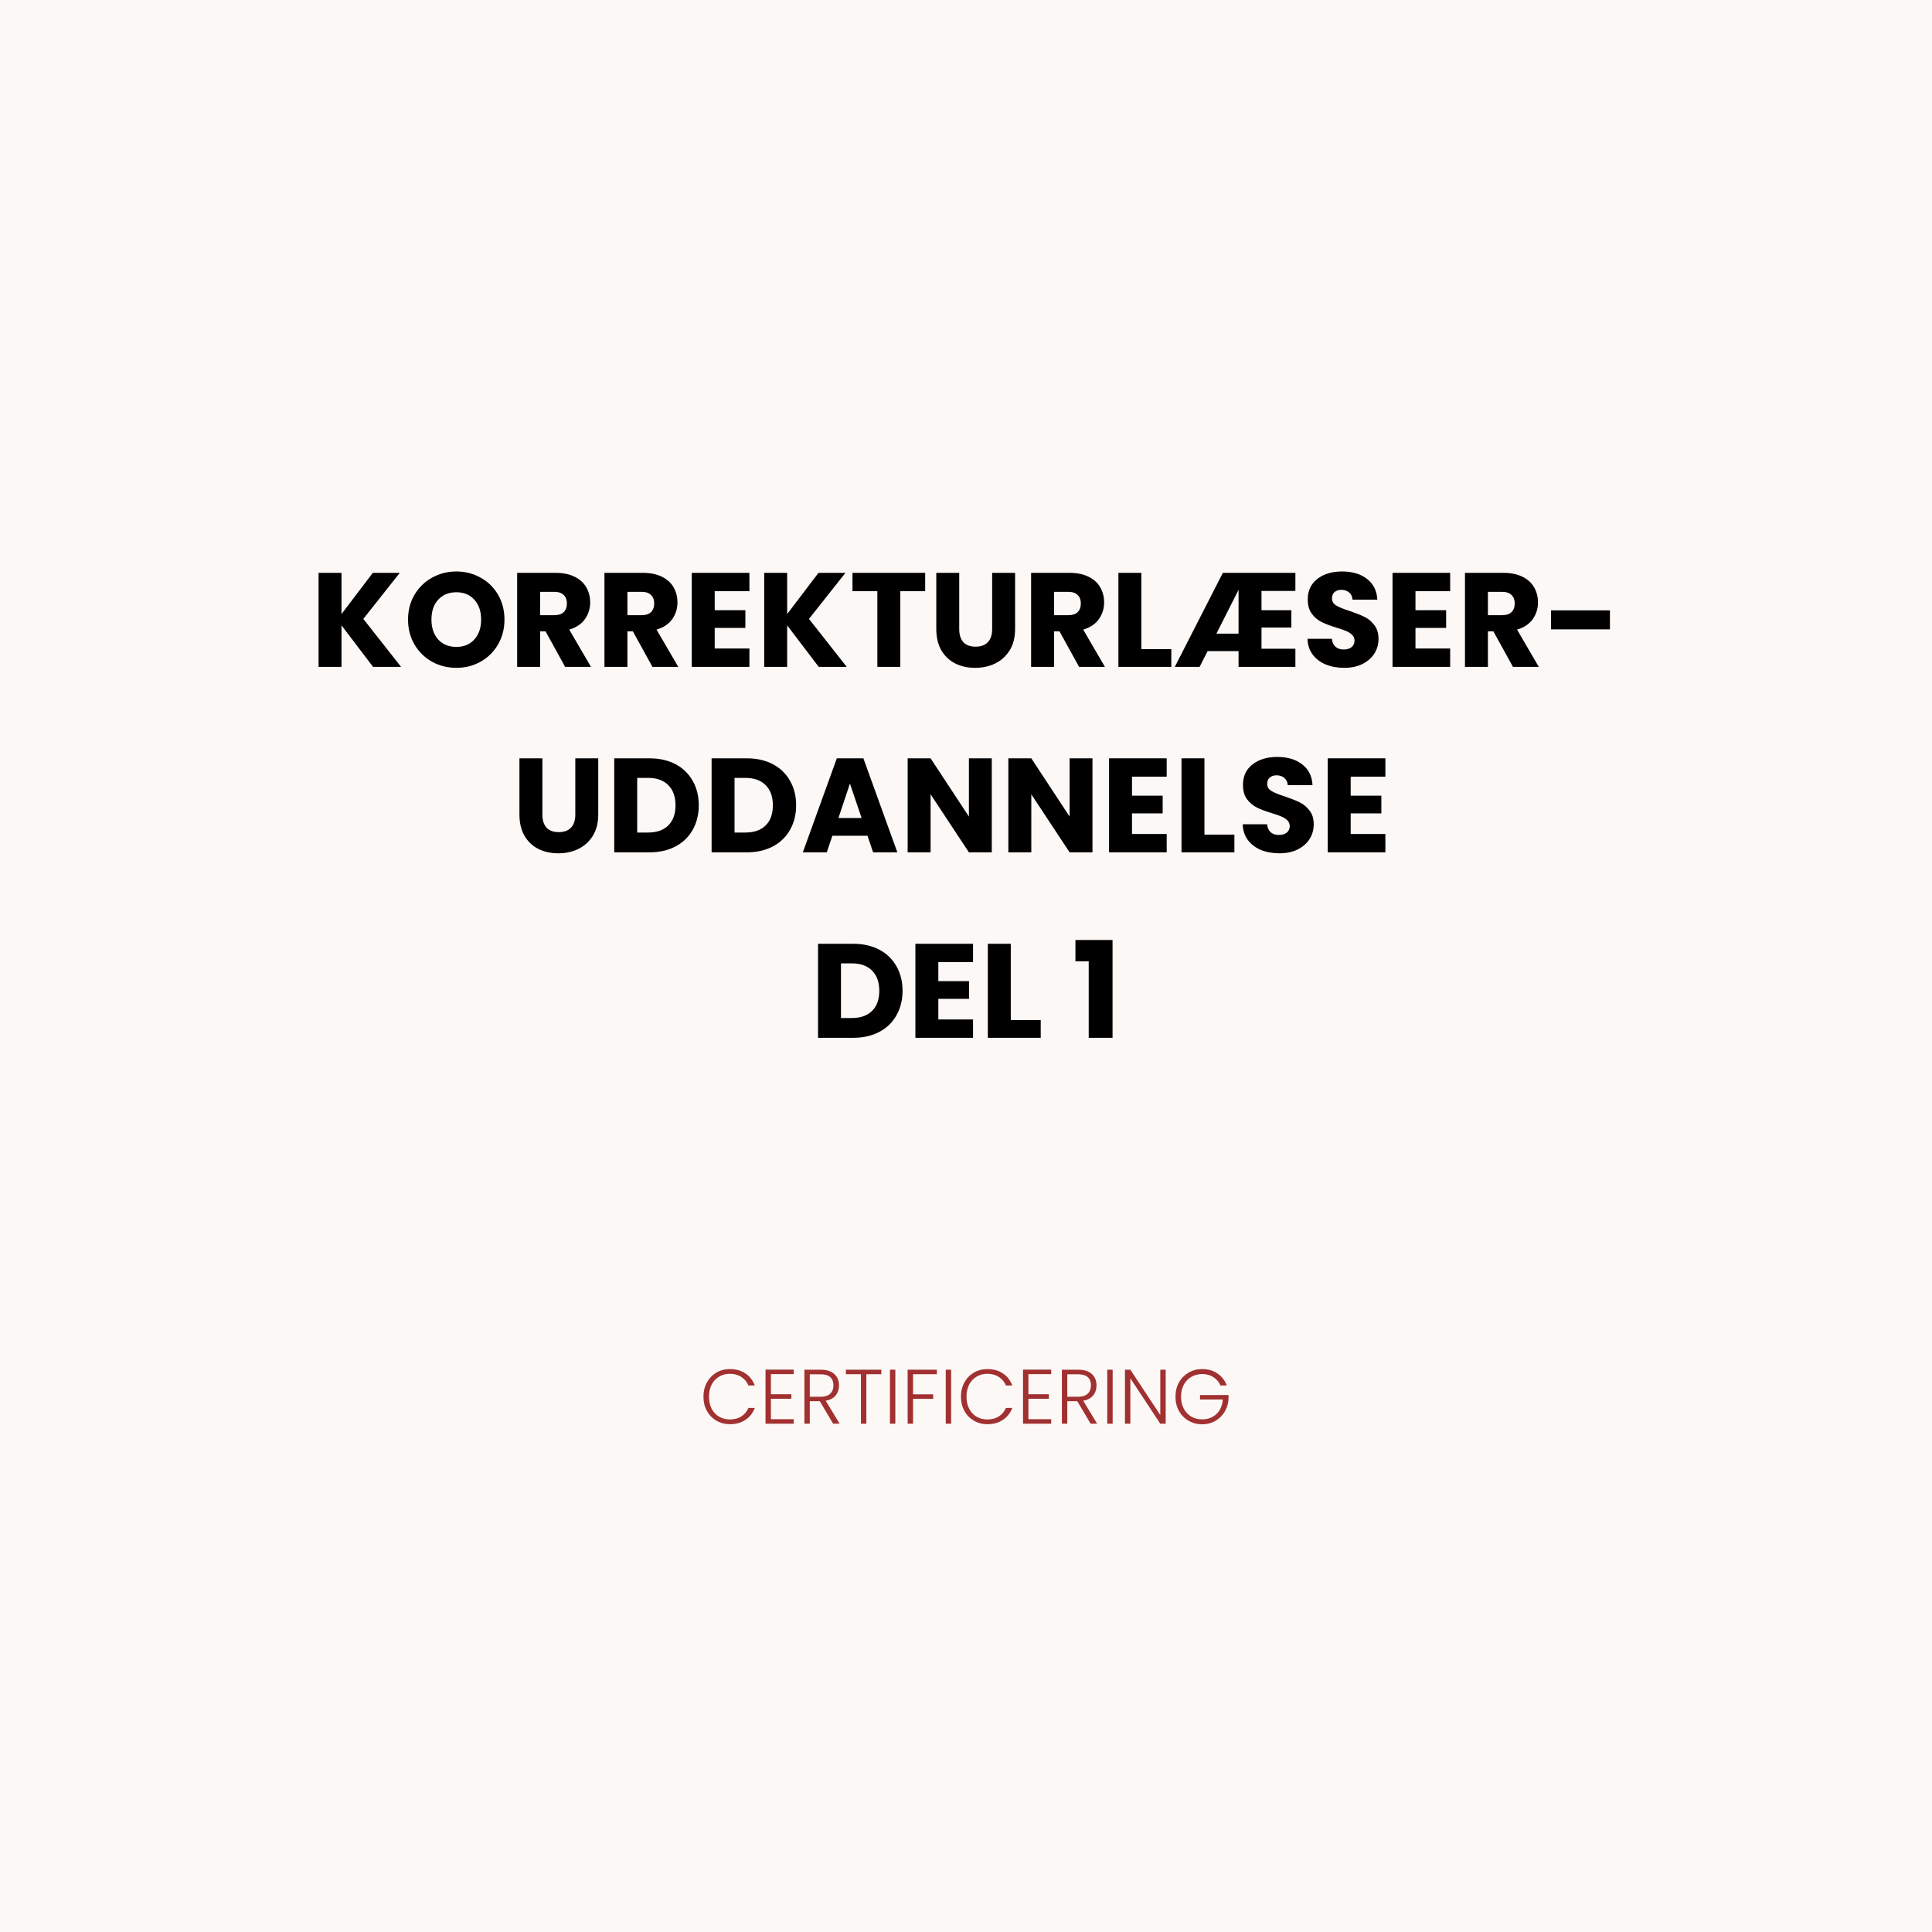 <svg xmlns="http://www.w3.org/2000/svg" xmlns:xlink="http://www.w3.org/1999/xlink" width="500" zoomAndPan="magnify" viewBox="0 0 375 375" height="500" preserveAspectRatio="xMidYMid meet" version="1.0"><defs><g/></defs><rect x="-37.5" width="450" fill="#ffffff" y="-37.5" height="450" fill-opacity="1"/><rect x="-37.5" width="450" fill="#fcf8f6" y="-37.5" height="450" fill-opacity="1"/><g fill="#000000" fill-opacity="1"><g transform="translate(60.222, 129.439)"><g><path d="M 12.188 0 L 6.062 -8.062 L 6.062 0 L 1.609 0 L 1.609 -18.25 L 6.062 -18.25 L 6.062 -10.25 L 12.141 -18.25 L 17.375 -18.25 L 10.297 -9.312 L 17.625 0 Z M 12.188 0 "/></g></g></g><g fill="#000000" fill-opacity="1"><g transform="translate(78.339, 129.439)"><g><path d="M 10.25 0.188 C 8.531 0.188 6.953 -0.207 5.516 -1 C 4.086 -1.801 2.953 -2.914 2.109 -4.344 C 1.273 -5.781 0.859 -7.391 0.859 -9.172 C 0.859 -10.961 1.273 -12.566 2.109 -13.984 C 2.953 -15.41 4.086 -16.52 5.516 -17.312 C 6.953 -18.113 8.531 -18.516 10.25 -18.516 C 11.957 -18.516 13.523 -18.113 14.953 -17.312 C 16.391 -16.52 17.52 -15.41 18.344 -13.984 C 19.164 -12.566 19.578 -10.961 19.578 -9.172 C 19.578 -7.391 19.16 -5.781 18.328 -4.344 C 17.492 -2.914 16.363 -1.801 14.938 -1 C 13.52 -0.207 11.957 0.188 10.25 0.188 Z M 10.25 -3.875 C 11.695 -3.875 12.859 -4.359 13.734 -5.328 C 14.609 -6.297 15.047 -7.578 15.047 -9.172 C 15.047 -10.785 14.609 -12.07 13.734 -13.031 C 12.859 -14 11.695 -14.484 10.25 -14.484 C 8.77 -14.484 7.594 -14.004 6.719 -13.047 C 5.844 -12.098 5.406 -10.805 5.406 -9.172 C 5.406 -7.566 5.844 -6.281 6.719 -5.312 C 7.594 -4.352 8.77 -3.875 10.25 -3.875 Z M 10.25 -3.875 "/></g></g></g><g fill="#000000" fill-opacity="1"><g transform="translate(98.769, 129.439)"><g><path d="M 10.922 0 L 7.125 -6.891 L 6.062 -6.891 L 6.062 0 L 1.609 0 L 1.609 -18.25 L 9.078 -18.25 C 10.516 -18.25 11.738 -18 12.75 -17.5 C 13.77 -17 14.531 -16.312 15.031 -15.438 C 15.531 -14.562 15.781 -13.582 15.781 -12.5 C 15.781 -11.289 15.438 -10.207 14.75 -9.25 C 14.07 -8.301 13.062 -7.629 11.719 -7.234 L 15.938 0 Z M 6.062 -10.031 L 8.812 -10.031 C 9.625 -10.031 10.234 -10.227 10.641 -10.625 C 11.055 -11.031 11.266 -11.598 11.266 -12.328 C 11.266 -13.016 11.055 -13.555 10.641 -13.953 C 10.234 -14.359 9.625 -14.562 8.812 -14.562 L 6.062 -14.562 Z M 6.062 -10.031 "/></g></g></g><g fill="#000000" fill-opacity="1"><g transform="translate(115.715, 129.439)"><g><path d="M 10.922 0 L 7.125 -6.891 L 6.062 -6.891 L 6.062 0 L 1.609 0 L 1.609 -18.25 L 9.078 -18.25 C 10.516 -18.25 11.738 -18 12.75 -17.5 C 13.77 -17 14.531 -16.312 15.031 -15.438 C 15.531 -14.562 15.781 -13.582 15.781 -12.5 C 15.781 -11.289 15.438 -10.207 14.75 -9.25 C 14.07 -8.301 13.062 -7.629 11.719 -7.234 L 15.938 0 Z M 6.062 -10.031 L 8.812 -10.031 C 9.625 -10.031 10.234 -10.227 10.641 -10.625 C 11.055 -11.031 11.266 -11.598 11.266 -12.328 C 11.266 -13.016 11.055 -13.555 10.641 -13.953 C 10.234 -14.359 9.625 -14.562 8.812 -14.562 L 6.062 -14.562 Z M 6.062 -10.031 "/></g></g></g><g fill="#000000" fill-opacity="1"><g transform="translate(132.662, 129.439)"><g><path d="M 6.062 -14.688 L 6.062 -11 L 12.016 -11 L 12.016 -7.562 L 6.062 -7.562 L 6.062 -3.562 L 12.797 -3.562 L 12.797 0 L 1.609 0 L 1.609 -18.25 L 12.797 -18.25 L 12.797 -14.688 Z M 6.062 -14.688 "/></g></g></g><g fill="#000000" fill-opacity="1"><g transform="translate(146.724, 129.439)"><g><path d="M 12.188 0 L 6.062 -8.062 L 6.062 0 L 1.609 0 L 1.609 -18.25 L 6.062 -18.25 L 6.062 -10.25 L 12.141 -18.25 L 17.375 -18.25 L 10.297 -9.312 L 17.625 0 Z M 12.188 0 "/></g></g></g><g fill="#000000" fill-opacity="1"><g transform="translate(164.841, 129.439)"><g><path d="M 14.734 -18.25 L 14.734 -14.688 L 9.906 -14.688 L 9.906 0 L 5.453 0 L 5.453 -14.688 L 0.625 -14.688 L 0.625 -18.25 Z M 14.734 -18.25 "/></g></g></g><g fill="#000000" fill-opacity="1"><g transform="translate(180.202, 129.439)"><g><path d="M 5.984 -18.25 L 5.984 -7.328 C 5.984 -6.234 6.25 -5.391 6.781 -4.797 C 7.32 -4.211 8.113 -3.922 9.156 -3.922 C 10.195 -3.922 10.992 -4.211 11.547 -4.797 C 12.098 -5.391 12.375 -6.234 12.375 -7.328 L 12.375 -18.25 L 16.828 -18.25 L 16.828 -7.359 C 16.828 -5.723 16.477 -4.344 15.781 -3.219 C 15.082 -2.094 14.148 -1.242 12.984 -0.672 C 11.816 -0.098 10.516 0.188 9.078 0.188 C 7.641 0.188 6.352 -0.094 5.219 -0.656 C 4.082 -1.227 3.18 -2.078 2.516 -3.203 C 1.859 -4.336 1.531 -5.723 1.531 -7.359 L 1.531 -18.25 Z M 5.984 -18.25 "/></g></g></g><g fill="#000000" fill-opacity="1"><g transform="translate(198.527, 129.439)"><g><path d="M 10.922 0 L 7.125 -6.891 L 6.062 -6.891 L 6.062 0 L 1.609 0 L 1.609 -18.25 L 9.078 -18.25 C 10.516 -18.25 11.738 -18 12.75 -17.5 C 13.77 -17 14.531 -16.312 15.031 -15.438 C 15.531 -14.562 15.781 -13.582 15.781 -12.5 C 15.781 -11.289 15.438 -10.207 14.75 -9.25 C 14.07 -8.301 13.062 -7.629 11.719 -7.234 L 15.938 0 Z M 6.062 -10.031 L 8.812 -10.031 C 9.625 -10.031 10.234 -10.227 10.641 -10.625 C 11.055 -11.031 11.266 -11.598 11.266 -12.328 C 11.266 -13.016 11.055 -13.555 10.641 -13.953 C 10.234 -14.359 9.625 -14.562 8.812 -14.562 L 6.062 -14.562 Z M 6.062 -10.031 "/></g></g></g><g fill="#000000" fill-opacity="1"><g transform="translate(215.474, 129.439)"><g><path d="M 6.062 -3.438 L 11.875 -3.438 L 11.875 0 L 1.609 0 L 1.609 -18.25 L 6.062 -18.25 Z M 6.062 -3.438 "/></g></g></g><g fill="#000000" fill-opacity="1"><g transform="translate(227.872, 129.439)"><g><path d="M 16.984 -14.734 L 16.984 -11 L 22.781 -11 L 22.781 -7.625 L 16.984 -7.625 L 16.984 -3.516 L 23.562 -3.516 L 23.562 0 L 12.531 0 L 12.531 -3.062 L 6.531 -3.062 L 4.969 0 L 0.156 0 L 9.484 -18.25 L 23.562 -18.25 L 23.562 -14.734 Z M 12.531 -6.453 L 12.531 -14.953 L 8.234 -6.453 Z M 12.531 -6.453 "/></g></g></g><g fill="#000000" fill-opacity="1"><g transform="translate(252.694, 129.439)"><g><path d="M 8.219 0.188 C 6.883 0.188 5.688 -0.031 4.625 -0.469 C 3.57 -0.906 2.727 -1.547 2.094 -2.391 C 1.457 -3.242 1.125 -4.266 1.094 -5.453 L 5.828 -5.453 C 5.891 -4.785 6.117 -4.27 6.516 -3.906 C 6.922 -3.551 7.445 -3.375 8.094 -3.375 C 8.75 -3.375 9.266 -3.523 9.641 -3.828 C 10.023 -4.141 10.219 -4.562 10.219 -5.094 C 10.219 -5.539 10.066 -5.91 9.766 -6.203 C 9.461 -6.504 9.086 -6.75 8.641 -6.938 C 8.203 -7.133 7.578 -7.352 6.766 -7.594 C 5.578 -7.957 4.609 -8.32 3.859 -8.688 C 3.117 -9.051 2.477 -9.586 1.938 -10.297 C 1.406 -11.004 1.141 -11.93 1.141 -13.078 C 1.141 -14.773 1.754 -16.102 2.984 -17.062 C 4.223 -18.031 5.828 -18.516 7.797 -18.516 C 9.805 -18.516 11.426 -18.031 12.656 -17.062 C 13.895 -16.102 14.555 -14.766 14.641 -13.047 L 9.828 -13.047 C 9.797 -13.641 9.578 -14.102 9.172 -14.438 C 8.773 -14.781 8.266 -14.953 7.641 -14.953 C 7.109 -14.953 6.676 -14.805 6.344 -14.516 C 6.008 -14.234 5.844 -13.82 5.844 -13.281 C 5.844 -12.695 6.117 -12.238 6.672 -11.906 C 7.234 -11.57 8.102 -11.219 9.281 -10.844 C 10.457 -10.445 11.414 -10.066 12.156 -9.703 C 12.895 -9.336 13.531 -8.805 14.062 -8.109 C 14.602 -7.422 14.875 -6.531 14.875 -5.438 C 14.875 -4.395 14.609 -3.445 14.078 -2.594 C 13.547 -1.75 12.773 -1.07 11.766 -0.562 C 10.766 -0.062 9.582 0.188 8.219 0.188 Z M 8.219 0.188 "/></g></g></g><g fill="#000000" fill-opacity="1"><g transform="translate(268.68, 129.439)"><g><path d="M 6.062 -14.688 L 6.062 -11 L 12.016 -11 L 12.016 -7.562 L 6.062 -7.562 L 6.062 -3.562 L 12.797 -3.562 L 12.797 0 L 1.609 0 L 1.609 -18.25 L 12.797 -18.25 L 12.797 -14.688 Z M 6.062 -14.688 "/></g></g></g><g fill="#000000" fill-opacity="1"><g transform="translate(282.741, 129.439)"><g><path d="M 10.922 0 L 7.125 -6.891 L 6.062 -6.891 L 6.062 0 L 1.609 0 L 1.609 -18.25 L 9.078 -18.25 C 10.516 -18.25 11.738 -18 12.75 -17.5 C 13.77 -17 14.531 -16.312 15.031 -15.438 C 15.531 -14.562 15.781 -13.582 15.781 -12.5 C 15.781 -11.289 15.438 -10.207 14.75 -9.25 C 14.07 -8.301 13.062 -7.629 11.719 -7.234 L 15.938 0 Z M 6.062 -10.031 L 8.812 -10.031 C 9.625 -10.031 10.234 -10.227 10.641 -10.625 C 11.055 -11.031 11.266 -11.598 11.266 -12.328 C 11.266 -13.016 11.055 -13.555 10.641 -13.953 C 10.234 -14.359 9.625 -14.562 8.812 -14.562 L 6.062 -14.562 Z M 6.062 -10.031 "/></g></g></g><g fill="#000000" fill-opacity="1"><g transform="translate(299.688, 129.439)"><g><path d="M 12.797 -10.969 L 12.797 -7.281 L 1.359 -7.281 L 1.359 -10.969 Z M 12.797 -10.969 "/></g></g></g><g fill="#000000" fill-opacity="1"><g transform="translate(99.292, 165.439)"><g><path d="M 5.984 -18.25 L 5.984 -7.328 C 5.984 -6.234 6.25 -5.391 6.781 -4.797 C 7.32 -4.211 8.113 -3.922 9.156 -3.922 C 10.195 -3.922 10.992 -4.211 11.547 -4.797 C 12.098 -5.391 12.375 -6.234 12.375 -7.328 L 12.375 -18.25 L 16.828 -18.25 L 16.828 -7.359 C 16.828 -5.723 16.477 -4.344 15.781 -3.219 C 15.082 -2.094 14.148 -1.242 12.984 -0.672 C 11.816 -0.098 10.516 0.188 9.078 0.188 C 7.641 0.188 6.352 -0.094 5.219 -0.656 C 4.082 -1.227 3.18 -2.078 2.516 -3.203 C 1.859 -4.336 1.531 -5.723 1.531 -7.359 L 1.531 -18.25 Z M 5.984 -18.25 "/></g></g></g><g fill="#000000" fill-opacity="1"><g transform="translate(117.617, 165.439)"><g><path d="M 8.453 -18.25 C 10.379 -18.25 12.062 -17.867 13.5 -17.109 C 14.938 -16.348 16.047 -15.273 16.828 -13.891 C 17.617 -12.516 18.016 -10.926 18.016 -9.125 C 18.016 -7.344 17.617 -5.754 16.828 -4.359 C 16.047 -2.973 14.93 -1.898 13.484 -1.141 C 12.035 -0.379 10.359 0 8.453 0 L 1.609 0 L 1.609 -18.25 Z M 8.156 -3.844 C 9.844 -3.844 11.156 -4.301 12.094 -5.219 C 13.031 -6.145 13.5 -7.445 13.5 -9.125 C 13.5 -10.801 13.031 -12.109 12.094 -13.047 C 11.156 -13.984 9.844 -14.453 8.156 -14.453 L 6.062 -14.453 L 6.062 -3.844 Z M 8.156 -3.844 "/></g></g></g><g fill="#000000" fill-opacity="1"><g transform="translate(136.513, 165.439)"><g><path d="M 8.453 -18.25 C 10.379 -18.25 12.062 -17.867 13.5 -17.109 C 14.938 -16.348 16.047 -15.273 16.828 -13.891 C 17.617 -12.516 18.016 -10.926 18.016 -9.125 C 18.016 -7.344 17.617 -5.754 16.828 -4.359 C 16.047 -2.973 14.93 -1.898 13.484 -1.141 C 12.035 -0.379 10.359 0 8.453 0 L 1.609 0 L 1.609 -18.25 Z M 8.156 -3.844 C 9.844 -3.844 11.156 -4.301 12.094 -5.219 C 13.031 -6.145 13.5 -7.445 13.5 -9.125 C 13.5 -10.801 13.031 -12.109 12.094 -13.047 C 11.156 -13.984 9.844 -14.453 8.156 -14.453 L 6.062 -14.453 L 6.062 -3.844 Z M 8.156 -3.844 "/></g></g></g><g fill="#000000" fill-opacity="1"><g transform="translate(155.41, 165.439)"><g><path d="M 12.969 -3.219 L 6.156 -3.219 L 5.062 0 L 0.422 0 L 7.016 -18.25 L 12.172 -18.25 L 18.766 0 L 14.062 0 Z M 11.828 -6.656 L 9.562 -13.344 L 7.328 -6.656 Z M 11.828 -6.656 "/></g></g></g><g fill="#000000" fill-opacity="1"><g transform="translate(174.566, 165.439)"><g><path d="M 17.938 0 L 13.5 0 L 6.062 -11.266 L 6.062 0 L 1.609 0 L 1.609 -18.25 L 6.062 -18.25 L 13.5 -6.938 L 13.5 -18.25 L 17.938 -18.25 Z M 17.938 0 "/></g></g></g><g fill="#000000" fill-opacity="1"><g transform="translate(194.112, 165.439)"><g><path d="M 17.938 0 L 13.5 0 L 6.062 -11.266 L 6.062 0 L 1.609 0 L 1.609 -18.25 L 6.062 -18.25 L 13.5 -6.938 L 13.5 -18.25 L 17.938 -18.25 Z M 17.938 0 "/></g></g></g><g fill="#000000" fill-opacity="1"><g transform="translate(213.658, 165.439)"><g><path d="M 6.062 -14.688 L 6.062 -11 L 12.016 -11 L 12.016 -7.562 L 6.062 -7.562 L 6.062 -3.562 L 12.797 -3.562 L 12.797 0 L 1.609 0 L 1.609 -18.25 L 12.797 -18.25 L 12.797 -14.688 Z M 6.062 -14.688 "/></g></g></g><g fill="#000000" fill-opacity="1"><g transform="translate(227.72, 165.439)"><g><path d="M 6.062 -3.438 L 11.875 -3.438 L 11.875 0 L 1.609 0 L 1.609 -18.25 L 6.062 -18.25 Z M 6.062 -3.438 "/></g></g></g><g fill="#000000" fill-opacity="1"><g transform="translate(240.118, 165.439)"><g><path d="M 8.219 0.188 C 6.883 0.188 5.688 -0.031 4.625 -0.469 C 3.57 -0.906 2.727 -1.547 2.094 -2.391 C 1.457 -3.242 1.125 -4.266 1.094 -5.453 L 5.828 -5.453 C 5.891 -4.785 6.117 -4.27 6.516 -3.906 C 6.922 -3.551 7.445 -3.375 8.094 -3.375 C 8.75 -3.375 9.266 -3.523 9.641 -3.828 C 10.023 -4.141 10.219 -4.562 10.219 -5.094 C 10.219 -5.539 10.066 -5.91 9.766 -6.203 C 9.461 -6.504 9.086 -6.75 8.641 -6.938 C 8.203 -7.133 7.578 -7.352 6.766 -7.594 C 5.578 -7.957 4.609 -8.32 3.859 -8.688 C 3.117 -9.051 2.477 -9.586 1.938 -10.297 C 1.406 -11.004 1.141 -11.93 1.141 -13.078 C 1.141 -14.773 1.754 -16.102 2.984 -17.062 C 4.223 -18.031 5.828 -18.516 7.797 -18.516 C 9.805 -18.516 11.426 -18.031 12.656 -17.062 C 13.895 -16.102 14.555 -14.766 14.641 -13.047 L 9.828 -13.047 C 9.797 -13.641 9.578 -14.102 9.172 -14.438 C 8.773 -14.781 8.266 -14.953 7.641 -14.953 C 7.109 -14.953 6.676 -14.805 6.344 -14.516 C 6.008 -14.234 5.844 -13.82 5.844 -13.281 C 5.844 -12.695 6.117 -12.238 6.672 -11.906 C 7.234 -11.57 8.102 -11.219 9.281 -10.844 C 10.457 -10.445 11.414 -10.066 12.156 -9.703 C 12.895 -9.336 13.531 -8.805 14.062 -8.109 C 14.602 -7.422 14.875 -6.531 14.875 -5.438 C 14.875 -4.395 14.609 -3.445 14.078 -2.594 C 13.547 -1.75 12.773 -1.07 11.766 -0.562 C 10.766 -0.062 9.582 0.188 8.219 0.188 Z M 8.219 0.188 "/></g></g></g><g fill="#000000" fill-opacity="1"><g transform="translate(256.103, 165.439)"><g><path d="M 6.062 -14.688 L 6.062 -11 L 12.016 -11 L 12.016 -7.562 L 6.062 -7.562 L 6.062 -3.562 L 12.797 -3.562 L 12.797 0 L 1.609 0 L 1.609 -18.25 L 12.797 -18.25 L 12.797 -14.688 Z M 6.062 -14.688 "/></g></g></g><g fill="#000000" fill-opacity="1"><g transform="translate(270.175, 165.439)"><g/></g></g><g fill="#000000" fill-opacity="1"><g transform="translate(157.171, 201.439)"><g><path d="M 8.453 -18.25 C 10.379 -18.25 12.062 -17.867 13.5 -17.109 C 14.938 -16.348 16.047 -15.273 16.828 -13.891 C 17.617 -12.516 18.016 -10.926 18.016 -9.125 C 18.016 -7.344 17.617 -5.754 16.828 -4.359 C 16.047 -2.973 14.93 -1.898 13.484 -1.141 C 12.035 -0.379 10.359 0 8.453 0 L 1.609 0 L 1.609 -18.25 Z M 8.156 -3.844 C 9.844 -3.844 11.156 -4.301 12.094 -5.219 C 13.031 -6.145 13.5 -7.445 13.5 -9.125 C 13.5 -10.801 13.031 -12.109 12.094 -13.047 C 11.156 -13.984 9.844 -14.453 8.156 -14.453 L 6.062 -14.453 L 6.062 -3.844 Z M 8.156 -3.844 "/></g></g></g><g fill="#000000" fill-opacity="1"><g transform="translate(176.068, 201.439)"><g><path d="M 6.062 -14.688 L 6.062 -11 L 12.016 -11 L 12.016 -7.562 L 6.062 -7.562 L 6.062 -3.562 L 12.797 -3.562 L 12.797 0 L 1.609 0 L 1.609 -18.25 L 12.797 -18.25 L 12.797 -14.688 Z M 6.062 -14.688 "/></g></g></g><g fill="#000000" fill-opacity="1"><g transform="translate(190.129, 201.439)"><g><path d="M 6.062 -3.438 L 11.875 -3.438 L 11.875 0 L 1.609 0 L 1.609 -18.25 L 6.062 -18.25 Z M 6.062 -3.438 "/></g></g></g><g fill="#000000" fill-opacity="1"><g transform="translate(202.528, 201.439)"><g/></g></g><g fill="#000000" fill-opacity="1"><g transform="translate(208.038, 201.439)"><g><path d="M 0.703 -14.844 L 0.703 -18.984 L 7.906 -18.984 L 7.906 0 L 3.281 0 L 3.281 -14.844 Z M 0.703 -14.844 "/></g></g></g><g fill="#a13030" fill-opacity="1"><g transform="translate(135.82, 276.343)"><g><path d="M 0.719 -5.25 C 0.719 -6.281 0.941 -7.203 1.391 -8.016 C 1.836 -8.828 2.453 -9.461 3.234 -9.922 C 4.016 -10.379 4.883 -10.609 5.844 -10.609 C 7.02 -10.609 8.023 -10.328 8.859 -9.766 C 9.691 -9.211 10.301 -8.43 10.688 -7.422 L 9.453 -7.422 C 9.148 -8.129 8.691 -8.68 8.078 -9.078 C 7.461 -9.484 6.719 -9.688 5.844 -9.688 C 5.07 -9.688 4.379 -9.504 3.766 -9.141 C 3.148 -8.785 2.664 -8.27 2.312 -7.594 C 1.969 -6.914 1.797 -6.133 1.797 -5.25 C 1.797 -4.363 1.969 -3.582 2.312 -2.906 C 2.664 -2.238 3.148 -1.723 3.766 -1.359 C 4.379 -1.004 5.07 -0.828 5.844 -0.828 C 6.719 -0.828 7.461 -1.023 8.078 -1.422 C 8.691 -1.816 9.148 -2.363 9.453 -3.062 L 10.688 -3.062 C 10.301 -2.062 9.688 -1.285 8.844 -0.734 C 8.008 -0.18 7.008 0.094 5.844 0.094 C 4.883 0.094 4.016 -0.133 3.234 -0.594 C 2.453 -1.051 1.836 -1.68 1.391 -2.484 C 0.941 -3.297 0.719 -4.219 0.719 -5.25 Z M 0.719 -5.25 "/></g></g></g><g fill="#a13030" fill-opacity="1"><g transform="translate(147.385, 276.343)"><g><path d="M 2.25 -9.625 L 2.25 -5.719 L 6.219 -5.719 L 6.219 -4.844 L 2.25 -4.844 L 2.25 -0.875 L 6.672 -0.875 L 6.672 0 L 1.203 0 L 1.203 -10.5 L 6.672 -10.5 L 6.672 -9.625 Z M 2.25 -9.625 "/></g></g></g><g fill="#a13030" fill-opacity="1"><g transform="translate(154.93, 276.343)"><g><path d="M 6.781 0 L 4.188 -4.375 L 2.25 -4.375 L 2.25 0 L 1.203 0 L 1.203 -10.484 L 4.344 -10.484 C 5.52 -10.484 6.41 -10.203 7.016 -9.641 C 7.617 -9.086 7.922 -8.352 7.922 -7.438 C 7.922 -6.676 7.703 -6.023 7.266 -5.484 C 6.828 -4.953 6.188 -4.609 5.344 -4.453 L 8.047 0 Z M 2.25 -5.234 L 4.359 -5.234 C 5.18 -5.234 5.801 -5.43 6.219 -5.828 C 6.633 -6.234 6.844 -6.77 6.844 -7.438 C 6.844 -8.125 6.641 -8.656 6.234 -9.031 C 5.836 -9.406 5.207 -9.594 4.344 -9.594 L 2.25 -9.594 Z M 2.25 -5.234 "/></g></g></g><g fill="#a13030" fill-opacity="1"><g transform="translate(163.735, 276.343)"><g><path d="M 7.328 -10.484 L 7.328 -9.609 L 4.422 -9.609 L 4.422 0 L 3.375 0 L 3.375 -9.609 L 0.453 -9.609 L 0.453 -10.484 Z M 7.328 -10.484 "/></g></g></g><g fill="#a13030" fill-opacity="1"><g transform="translate(171.535, 276.343)"><g><path d="M 2.25 -10.484 L 2.25 0 L 1.203 0 L 1.203 -10.484 Z M 2.25 -10.484 "/></g></g></g><g fill="#a13030" fill-opacity="1"><g transform="translate(174.97, 276.343)"><g><path d="M 6.875 -10.484 L 6.875 -9.609 L 2.25 -9.609 L 2.25 -5.703 L 6.156 -5.703 L 6.156 -4.828 L 2.25 -4.828 L 2.25 0 L 1.203 0 L 1.203 -10.484 Z M 6.875 -10.484 "/></g></g></g><g fill="#a13030" fill-opacity="1"><g transform="translate(182.365, 276.343)"><g><path d="M 2.25 -10.484 L 2.25 0 L 1.203 0 L 1.203 -10.484 Z M 2.25 -10.484 "/></g></g></g><g fill="#a13030" fill-opacity="1"><g transform="translate(185.8, 276.343)"><g><path d="M 0.719 -5.25 C 0.719 -6.281 0.941 -7.203 1.391 -8.016 C 1.836 -8.828 2.453 -9.461 3.234 -9.922 C 4.016 -10.379 4.883 -10.609 5.844 -10.609 C 7.02 -10.609 8.023 -10.328 8.859 -9.766 C 9.691 -9.211 10.301 -8.43 10.688 -7.422 L 9.453 -7.422 C 9.148 -8.129 8.691 -8.68 8.078 -9.078 C 7.461 -9.484 6.719 -9.688 5.844 -9.688 C 5.07 -9.688 4.379 -9.504 3.766 -9.141 C 3.148 -8.785 2.664 -8.27 2.312 -7.594 C 1.969 -6.914 1.797 -6.133 1.797 -5.25 C 1.797 -4.363 1.969 -3.582 2.312 -2.906 C 2.664 -2.238 3.148 -1.723 3.766 -1.359 C 4.379 -1.004 5.07 -0.828 5.844 -0.828 C 6.719 -0.828 7.461 -1.023 8.078 -1.422 C 8.691 -1.816 9.148 -2.363 9.453 -3.062 L 10.688 -3.062 C 10.301 -2.062 9.688 -1.285 8.844 -0.734 C 8.008 -0.18 7.008 0.094 5.844 0.094 C 4.883 0.094 4.016 -0.133 3.234 -0.594 C 2.453 -1.051 1.836 -1.68 1.391 -2.484 C 0.941 -3.297 0.719 -4.219 0.719 -5.25 Z M 0.719 -5.25 "/></g></g></g><g fill="#a13030" fill-opacity="1"><g transform="translate(197.365, 276.343)"><g><path d="M 2.25 -9.625 L 2.25 -5.719 L 6.219 -5.719 L 6.219 -4.844 L 2.25 -4.844 L 2.25 -0.875 L 6.672 -0.875 L 6.672 0 L 1.203 0 L 1.203 -10.5 L 6.672 -10.5 L 6.672 -9.625 Z M 2.25 -9.625 "/></g></g></g><g fill="#a13030" fill-opacity="1"><g transform="translate(204.91, 276.343)"><g><path d="M 6.781 0 L 4.188 -4.375 L 2.25 -4.375 L 2.25 0 L 1.203 0 L 1.203 -10.484 L 4.344 -10.484 C 5.52 -10.484 6.41 -10.203 7.016 -9.641 C 7.617 -9.086 7.922 -8.352 7.922 -7.438 C 7.922 -6.676 7.703 -6.023 7.266 -5.484 C 6.828 -4.953 6.188 -4.609 5.344 -4.453 L 8.047 0 Z M 2.25 -5.234 L 4.359 -5.234 C 5.18 -5.234 5.801 -5.43 6.219 -5.828 C 6.633 -6.234 6.844 -6.77 6.844 -7.438 C 6.844 -8.125 6.641 -8.656 6.234 -9.031 C 5.836 -9.406 5.207 -9.594 4.344 -9.594 L 2.25 -9.594 Z M 2.25 -5.234 "/></g></g></g><g fill="#a13030" fill-opacity="1"><g transform="translate(213.715, 276.343)"><g><path d="M 2.25 -10.484 L 2.25 0 L 1.203 0 L 1.203 -10.484 Z M 2.25 -10.484 "/></g></g></g><g fill="#a13030" fill-opacity="1"><g transform="translate(217.15, 276.343)"><g><path d="M 9.109 0 L 8.062 0 L 2.25 -8.812 L 2.25 0 L 1.203 0 L 1.203 -10.484 L 2.25 -10.484 L 8.062 -1.688 L 8.062 -10.484 L 9.109 -10.484 Z M 9.109 0 "/></g></g></g><g fill="#a13030" fill-opacity="1"><g transform="translate(227.44, 276.343)"><g><path d="M 9.453 -7.422 C 9.148 -8.109 8.691 -8.648 8.078 -9.047 C 7.461 -9.441 6.738 -9.641 5.906 -9.641 C 5.125 -9.641 4.422 -9.457 3.797 -9.094 C 3.18 -8.738 2.691 -8.227 2.328 -7.562 C 1.973 -6.895 1.797 -6.125 1.797 -5.25 C 1.797 -4.375 1.973 -3.598 2.328 -2.922 C 2.691 -2.254 3.18 -1.738 3.797 -1.375 C 4.422 -1.02 5.125 -0.844 5.906 -0.844 C 6.633 -0.844 7.289 -1 7.875 -1.312 C 8.469 -1.625 8.941 -2.07 9.297 -2.656 C 9.648 -3.25 9.852 -3.93 9.906 -4.703 L 5.484 -4.703 L 5.484 -5.562 L 11.016 -5.562 L 11.016 -4.797 C 10.961 -3.879 10.707 -3.047 10.25 -2.297 C 9.801 -1.555 9.195 -0.969 8.438 -0.531 C 7.688 -0.102 6.844 0.109 5.906 0.109 C 4.938 0.109 4.055 -0.117 3.266 -0.578 C 2.473 -1.035 1.848 -1.672 1.391 -2.484 C 0.941 -3.297 0.719 -4.219 0.719 -5.25 C 0.719 -6.281 0.941 -7.203 1.391 -8.016 C 1.848 -8.828 2.473 -9.461 3.266 -9.922 C 4.055 -10.379 4.938 -10.609 5.906 -10.609 C 7.031 -10.609 8.008 -10.328 8.844 -9.766 C 9.688 -9.203 10.301 -8.422 10.688 -7.422 Z M 9.453 -7.422 "/></g></g></g></svg>